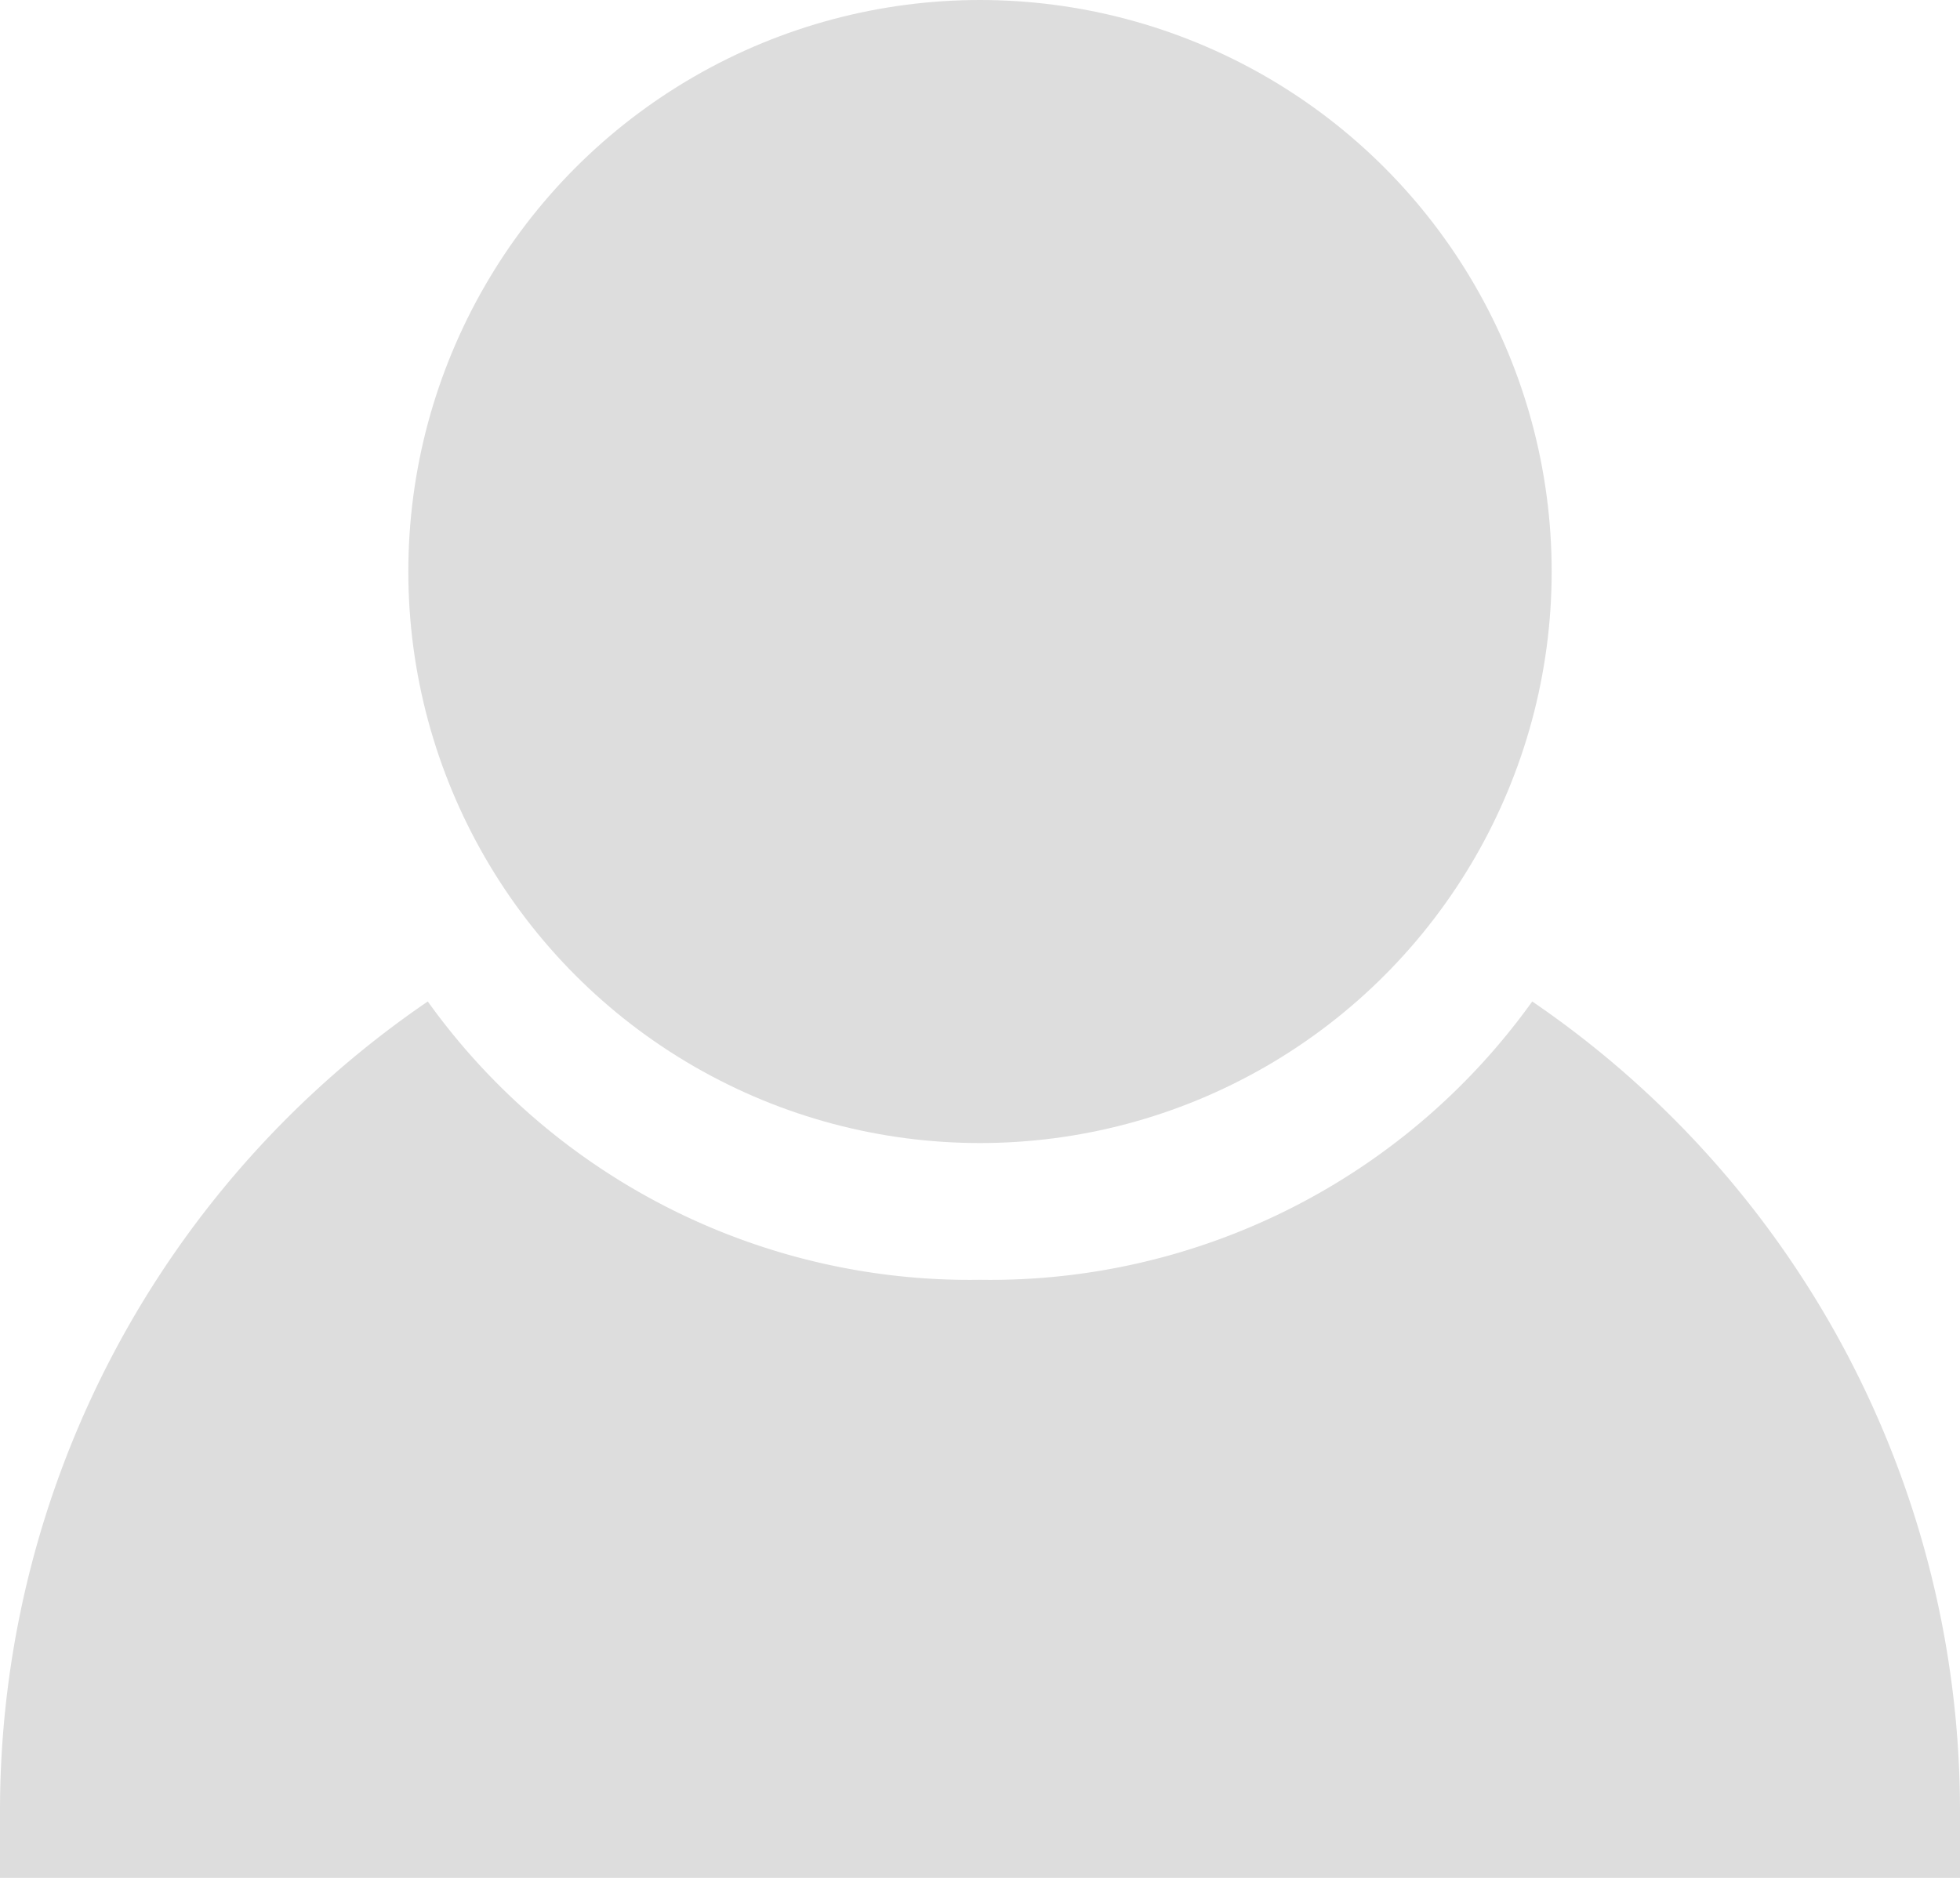 <svg id="icon_member" xmlns="http://www.w3.org/2000/svg" width="24" height="23" viewBox="0 0 24 23">
  <path id="Subtraction_1" data-name="Subtraction 1" d="M24,10.734H0V9.915A12.005,12.005,0,0,1,5.238,0,8.165,8.165,0,0,0,12,3.409,8.165,8.165,0,0,0,18.762,0,12,12,0,0,1,24,9.915v.818Z" transform="translate(0 12.266)" fill="#ddd"/>
  <circle id="Ellipse_1" data-name="Ellipse 1" cx="7" cy="7" r="7" transform="translate(5)" fill="#ddd"/>
</svg>
